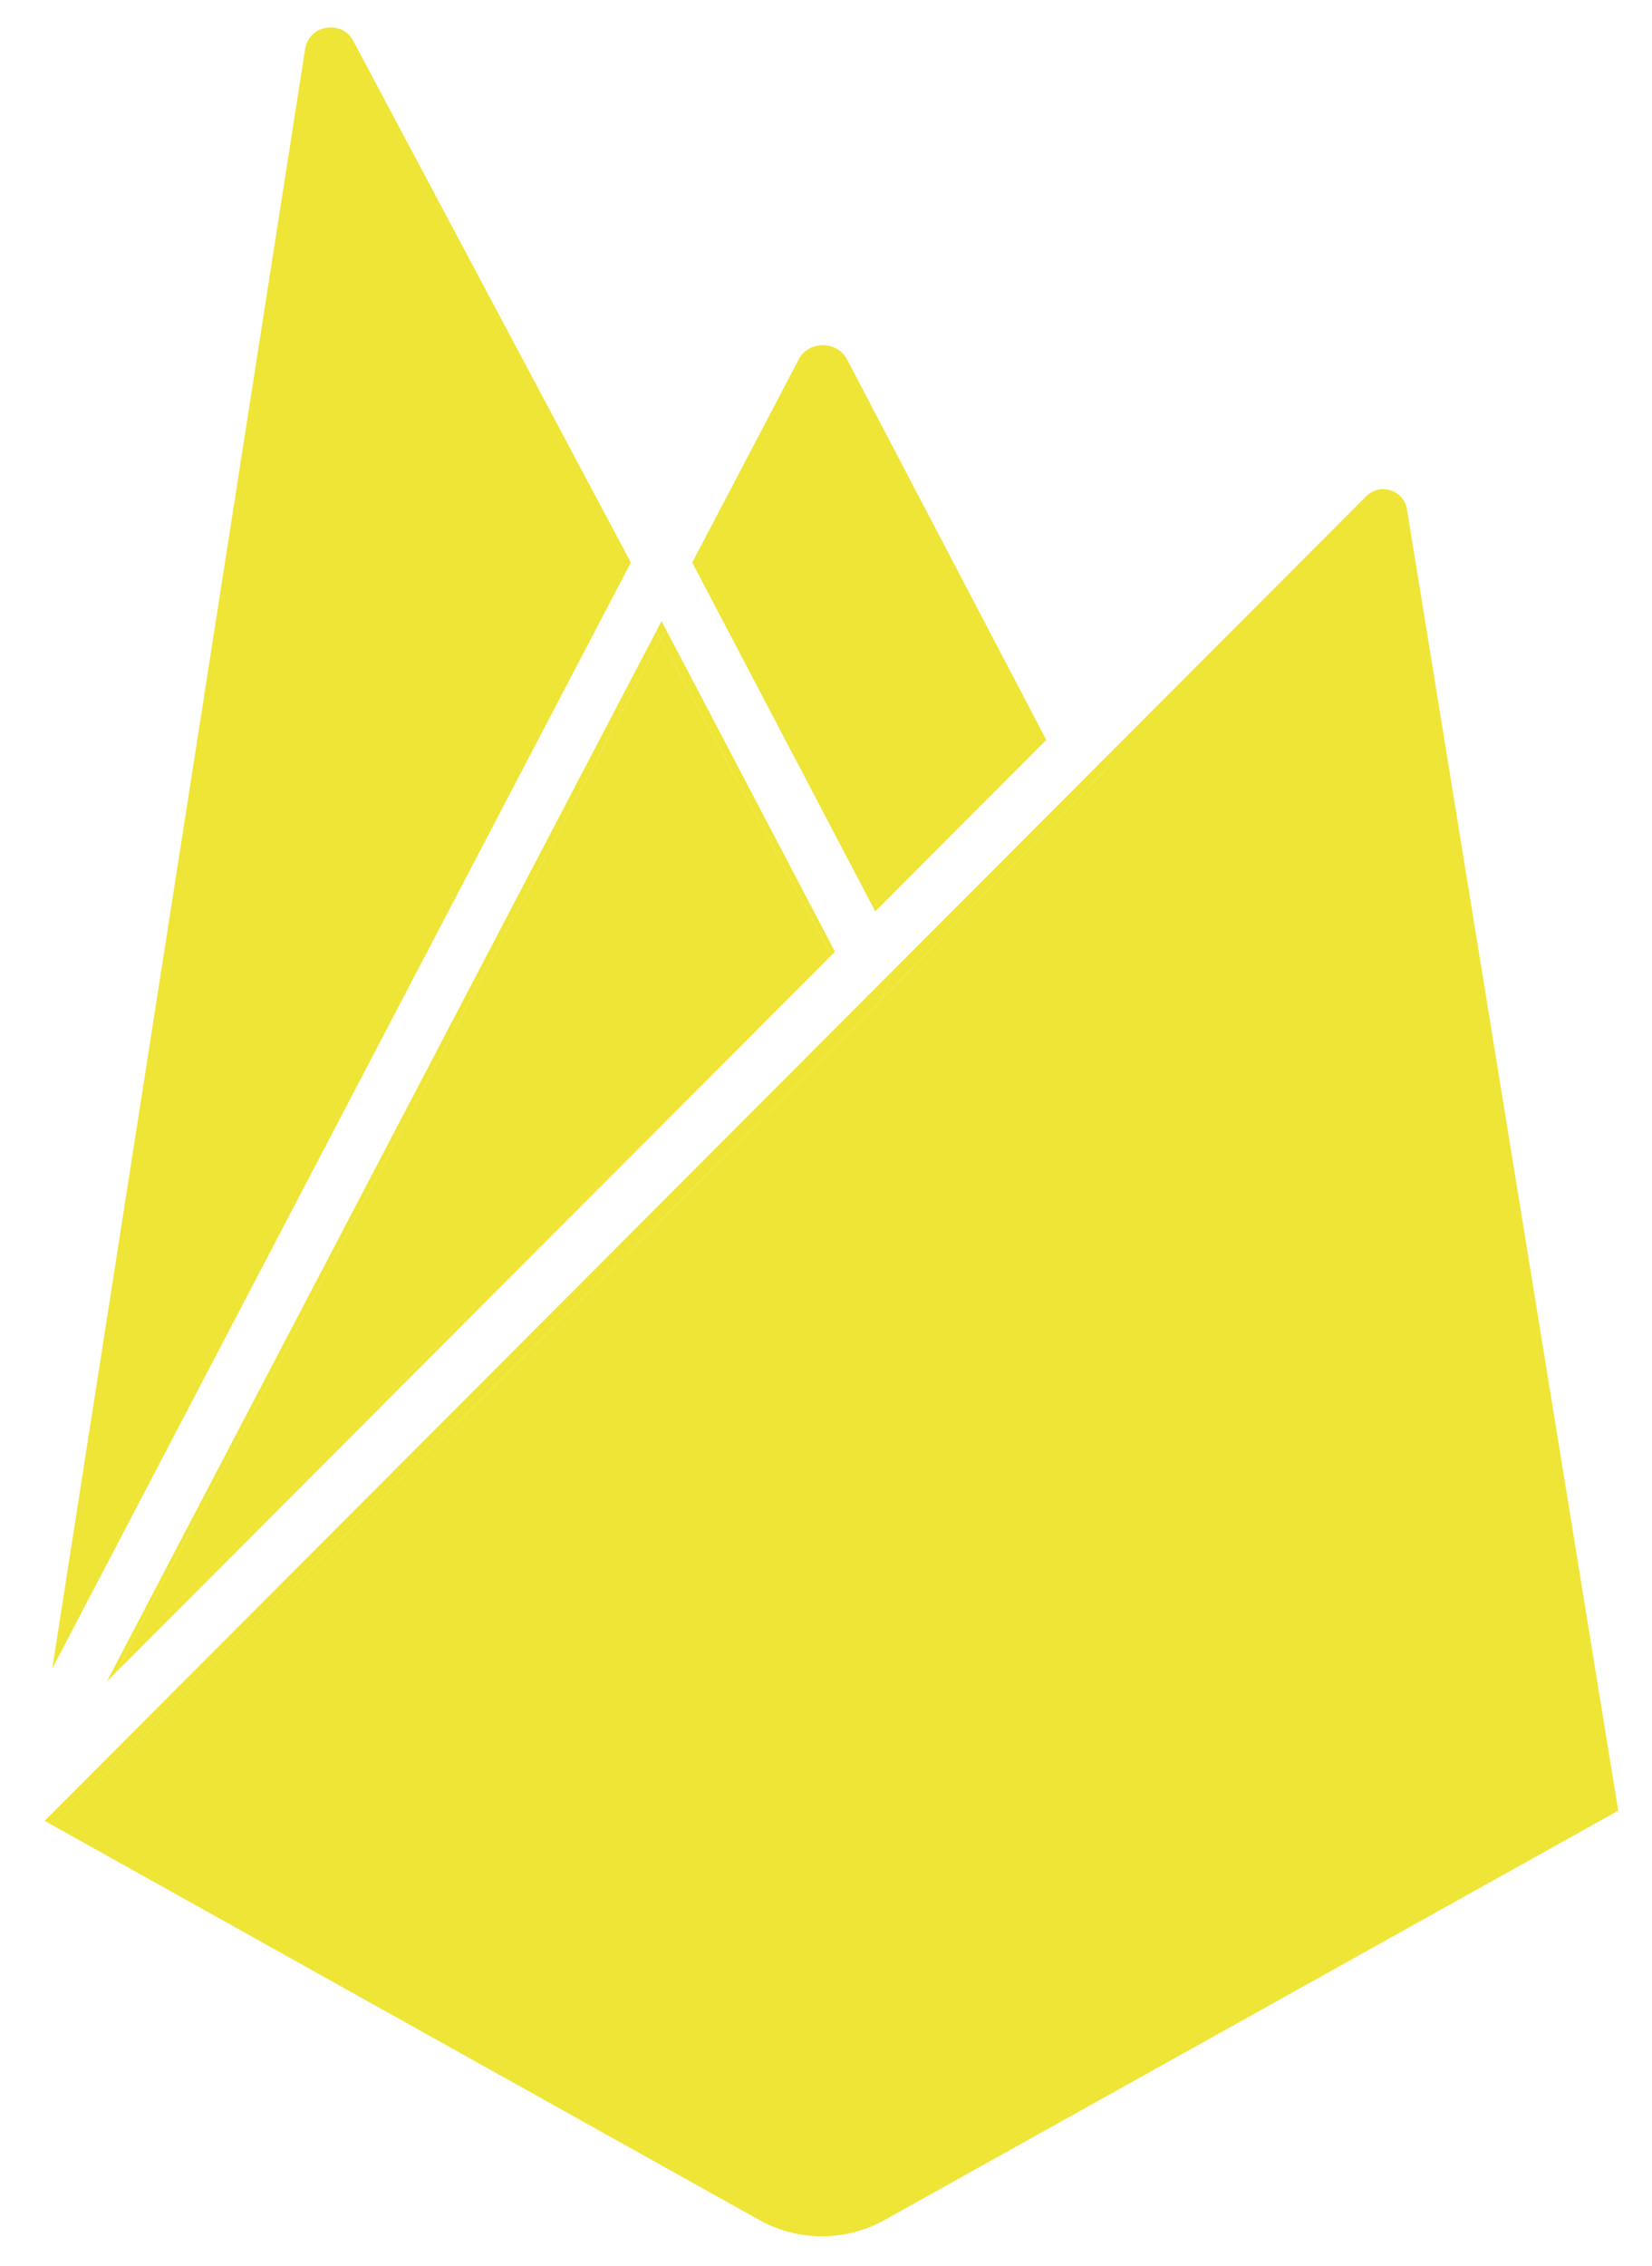 <?xml version="1.0" encoding="utf-8"?>
<!-- Generator: Adobe Illustrator 17.0.0, SVG Export Plug-In . SVG Version: 6.00 Build 0)  -->
<!DOCTYPE svg PUBLIC "-//W3C//DTD SVG 1.1//EN" "http://www.w3.org/Graphics/SVG/1.1/DTD/svg11.dtd">
<svg version="1.1" id="Capa_1" xmlns="http://www.w3.org/2000/svg" xmlns:xlink="http://www.w3.org/1999/xlink" x="0px" y="0px"
	 width="1823px" height="2500px" viewBox="0 0 1823 2500" enable-background="new 0 0 1823 2500" xml:space="preserve">
<g>
	<path fill="#EFE536" d="M389.96,45.379c-7.013-13.164-18.524-15.13-24.762-15.13c-12.332,0-25.939,7.458-28.538,24.121
		L57.686,1840.568L696.147,620.527L389.96,45.379z"/>
	<path fill="#EFE536" d="M1154.568,816.228l-219.83-419.656c-5.187-9.872-15.224-15.784-26.835-15.784
		c-11.511,0-21.417,5.856-26.5,15.666c-0.022,0.044-0.045,0.087-0.068,0.131L763.891,620.543l201.932,384.796L1154.568,816.228z"/>
	<polygon fill="#EFE536" points="127.675,1845.113 917.743,1053.512 728.867,704.365 	"/>
	<polygon fill="#EFE536" points="728.867,704.365 724.357,696.027 117.903,1854.903 127.675,1845.113 	"/>
	<polygon fill="#EFE536" points="728.867,704.365 917.743,1053.512 921.413,1049.835 734.505,693.667 	"/>
	<polygon fill="#EFE536" points="730.042,685.163 724.357,696.027 728.867,704.365 734.505,693.667 	"/>
	<path fill="#EFE536" d="M1217.523,851.74l-234.675,240.337c-2.438,2.497-5.268,4.521-8.346,6.017
		c-1.514,3.803-3.783,7.263-6.687,10.156L58.748,2013.945l779.133,435.017c21.078,11.769,44.982,17.989,69.126,17.99
		c24.12,0,48.005-6.21,69.073-17.961l809.636-451.537L1552.638,561.99c-2.497-15.376-15.506-22.38-26.536-22.38
		c-4.871,0-12.039,1.364-18.528,7.863l-281.559,282.105C1226.335,837.64,1223.421,845.7,1217.523,851.74z"/>
	<path fill="#EFE536" d="M974.503,1098.094c3.078-1.497,5.908-3.521,8.346-6.017l234.675-240.337
		c5.897-6.04,8.812-14.101,8.491-22.162l-241.869,242.338l-9.343,25.428C974.709,1097.598,974.603,1097.844,974.503,1098.094z"/>
	<path fill="#EFE536" d="M49.239,2008.636l9.509,5.309l909.069-905.694c2.904-2.893,5.173-6.353,6.687-10.156
		c-4.049,1.969-8.528,3.024-13.119,3.024h-0.008c-1.971,0-3.912-0.201-5.803-0.574"/>
	<path fill="#EFE536" d="M961.376,1101.118h0.008c4.591,0,9.07-1.055,13.119-3.024c0.1-0.25,0.206-0.497,0.299-0.75l9.343-25.428
		l-28.572,28.627C957.464,1100.917,959.405,1101.118,961.376,1101.118z"/>
</g>
</svg>
